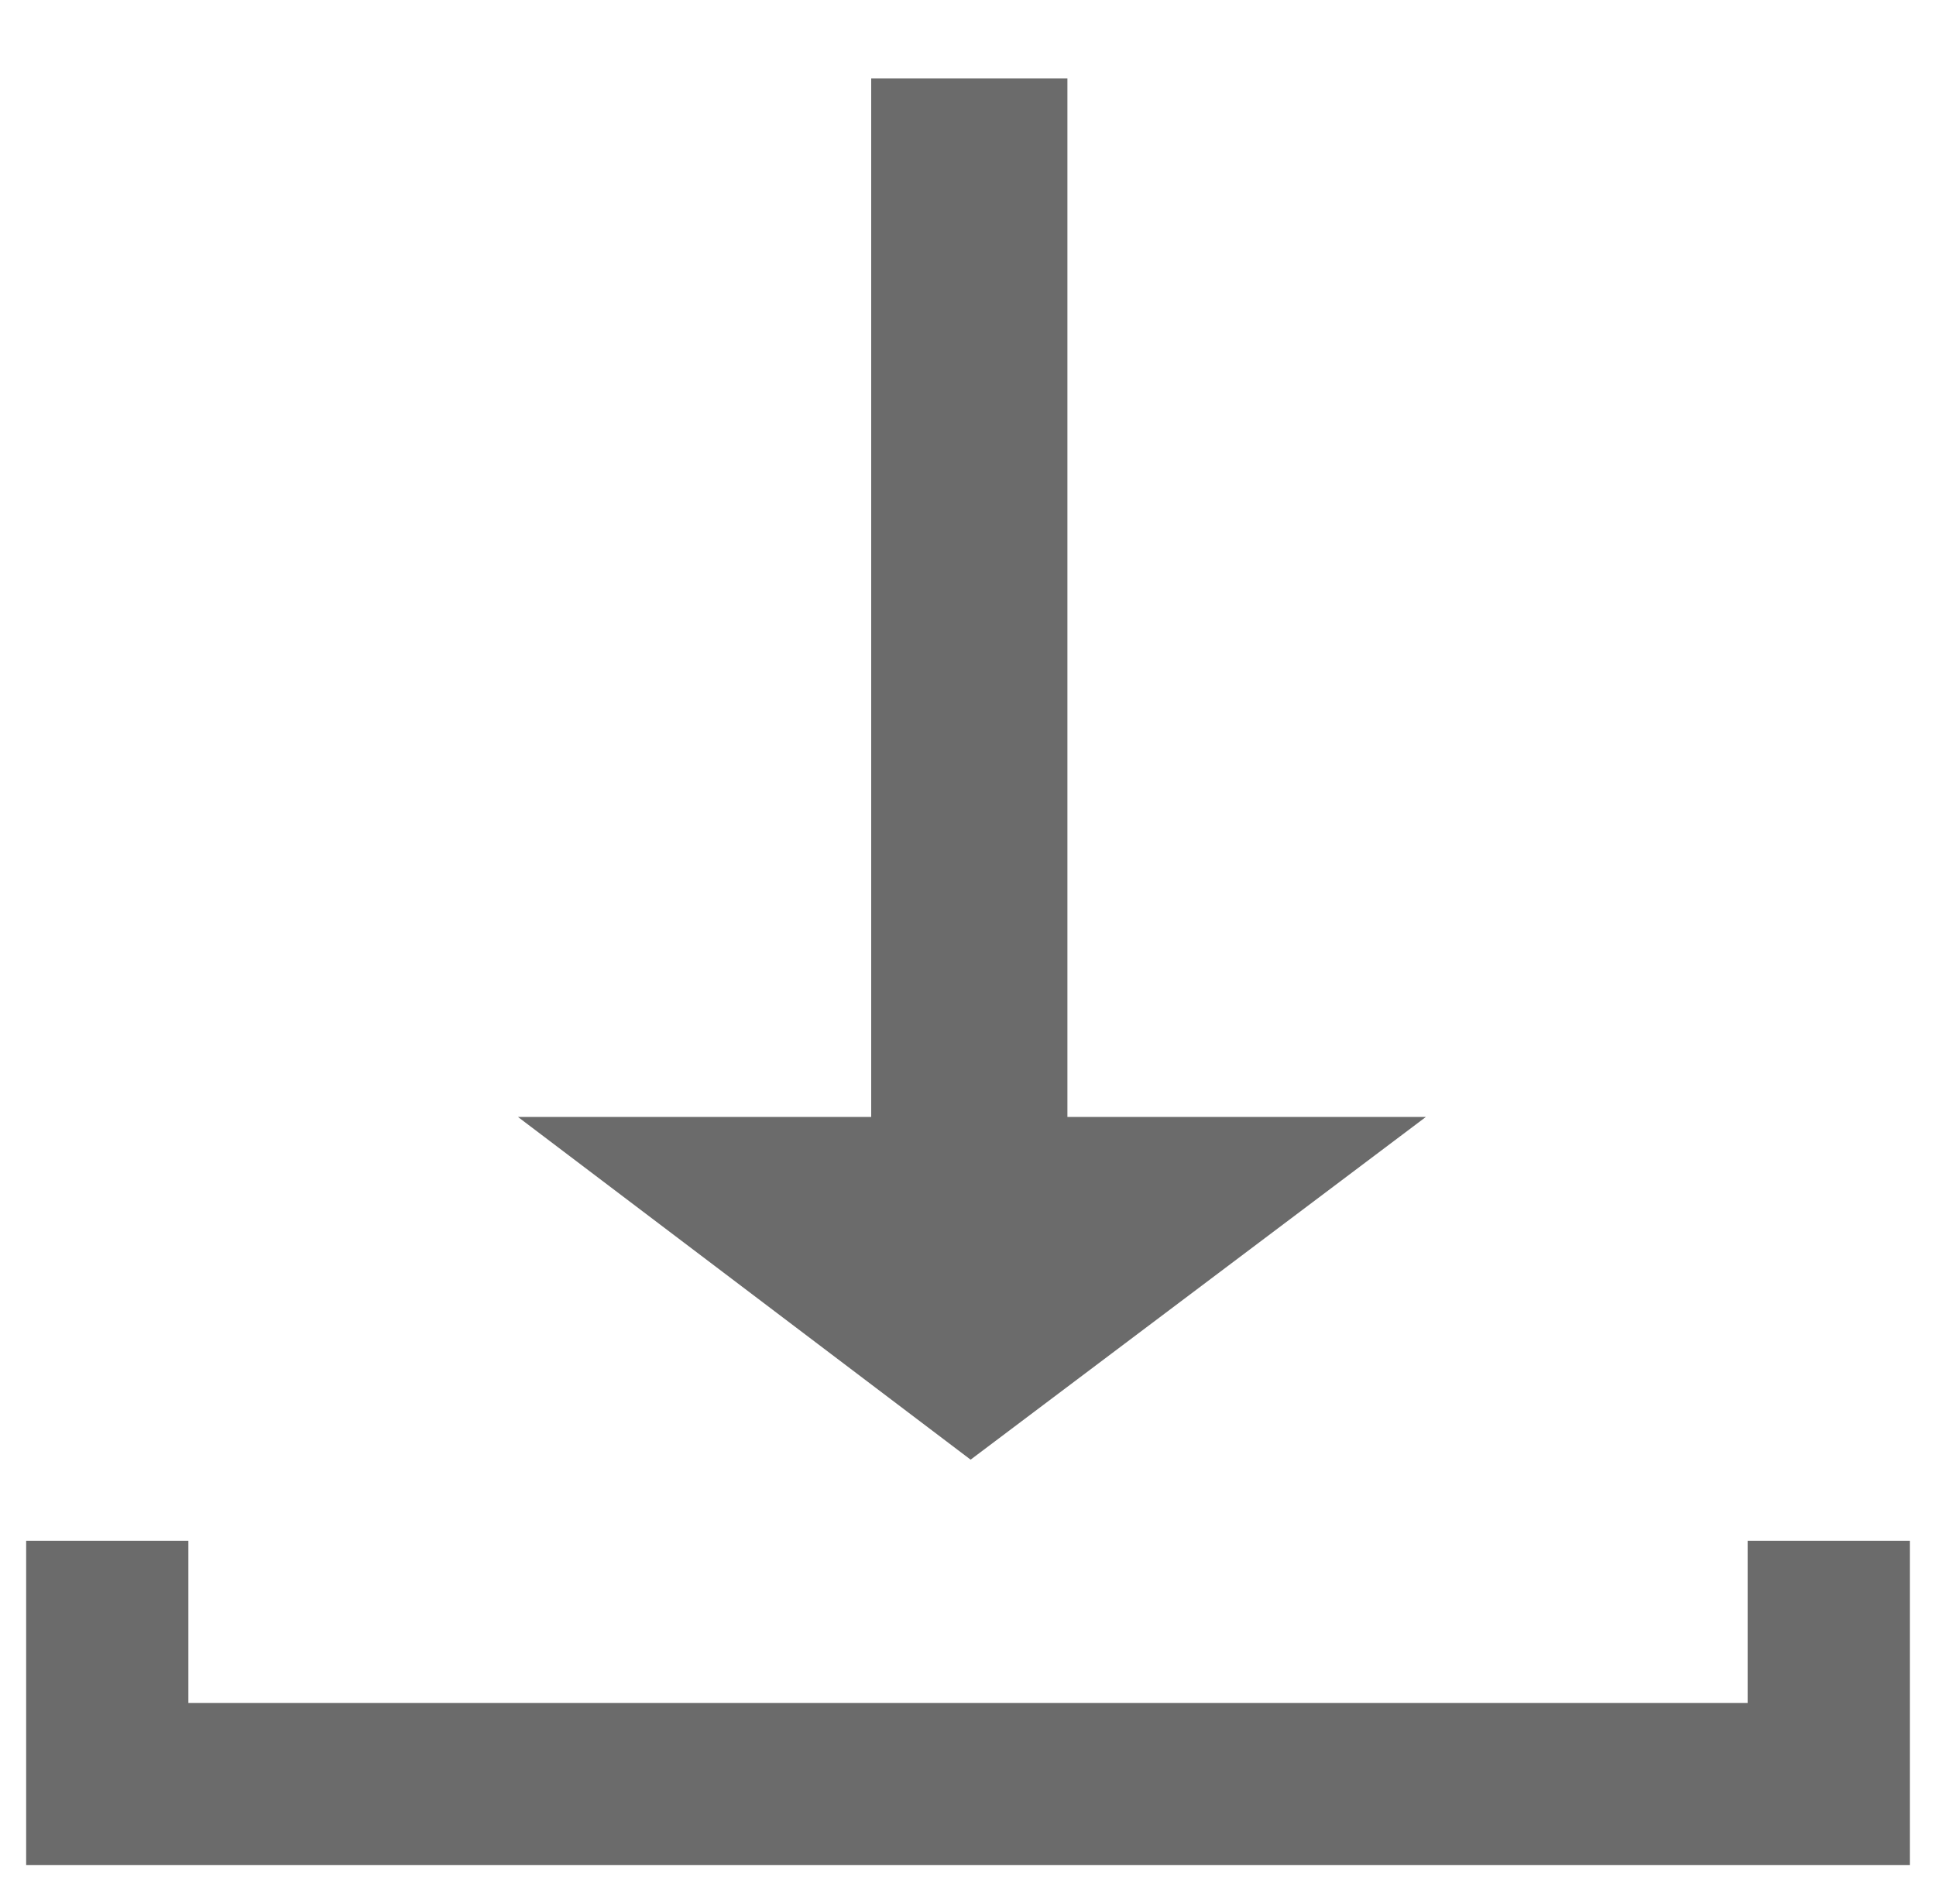<?xml version="1.0" encoding="utf-8"?>
<!-- Generator: Adobe Illustrator 21.0.0, SVG Export Plug-In . SVG Version: 6.00 Build 0)  -->
<svg version="1.1" id="Layer_1" xmlns="http://www.w3.org/2000/svg" xmlns:xlink="http://www.w3.org/1999/xlink" x="0px" y="0px"
	 viewBox="0 0 74 72.8" style="enable-background:new 0 0 74 72.8;" xml:space="preserve">
<style type="text/css">
	.st0{fill:#6B6B6B;}
</style>
<g>
	<g>
		<polygon class="st0" points="73,71.3 1,71.3 1,58.9 7.2,58.9 7.2,65.1 66.8,65.1 66.8,58.9 73,58.9 		"/>
	</g>
	<rect x="33.3" y="3" class="st0" width="7.5" height="41.2"/>
	<polygon class="st0" points="37.1,55.8 54.5,42.7 19.8,42.7 	"/>
</g>
</svg>

